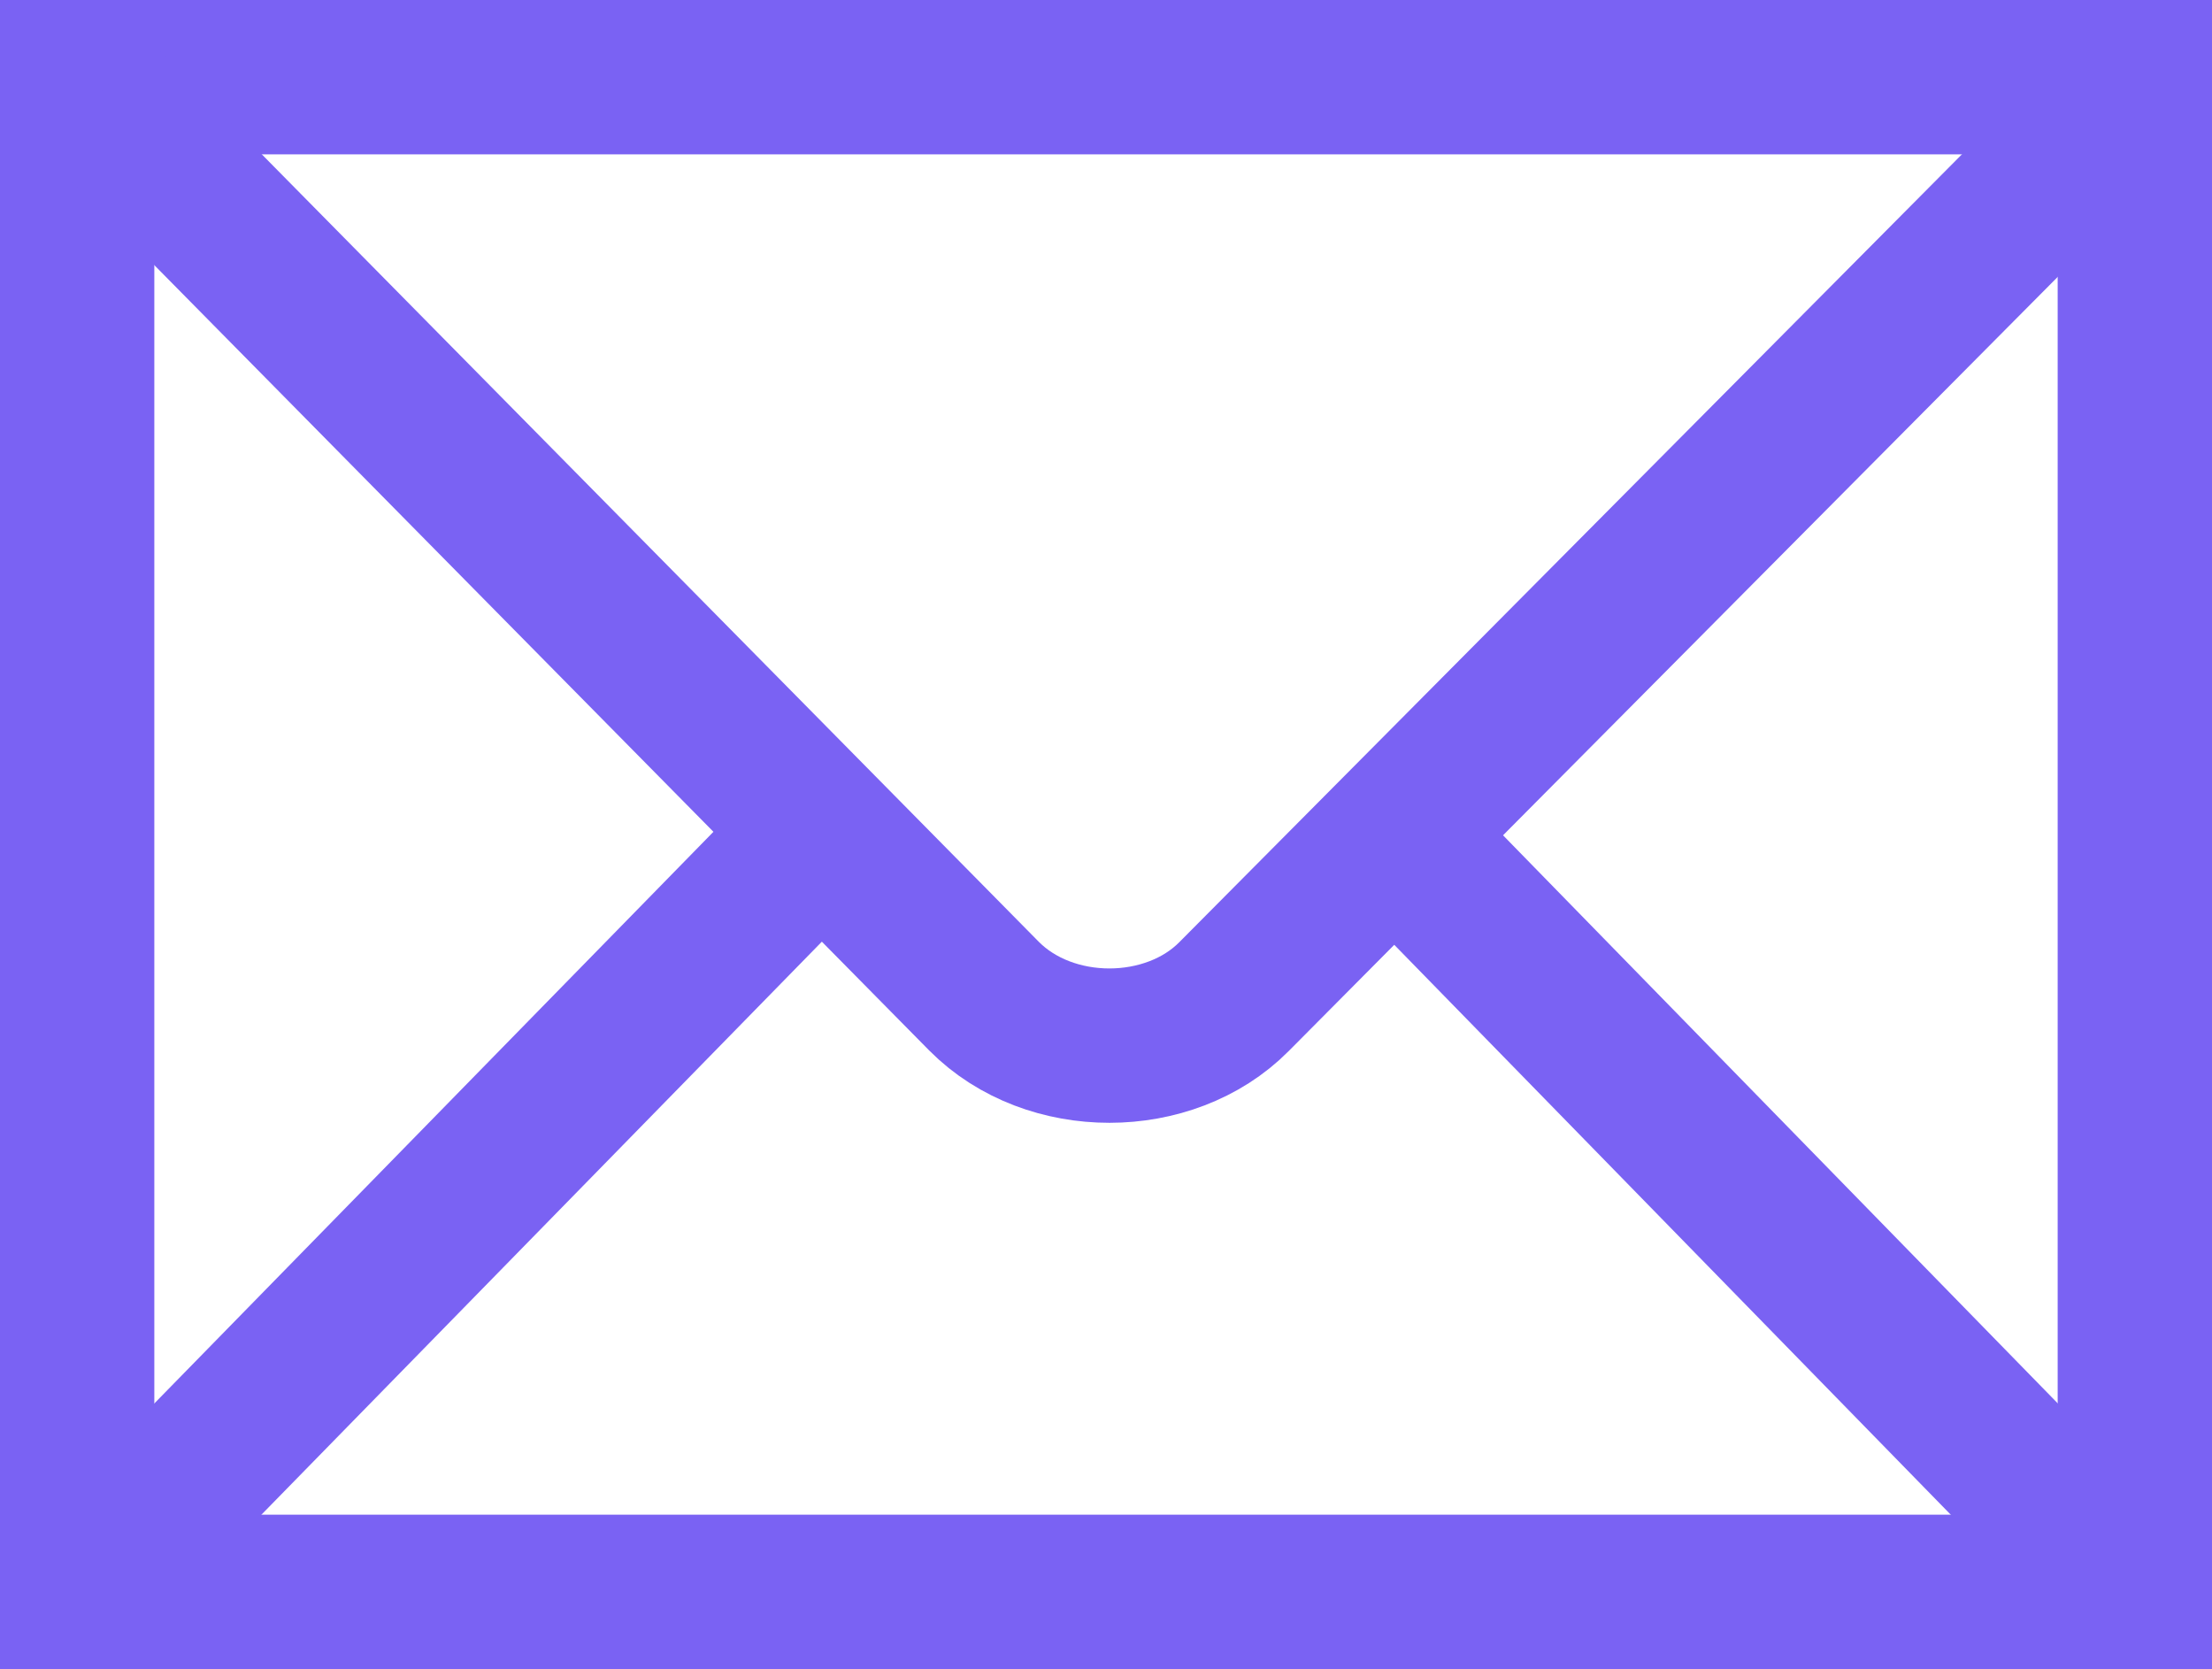 <?xml version="1.0"?>
<svg xmlns="http://www.w3.org/2000/svg" xmlns:cc="http://creativecommons.org/ns#" xmlns:dc="http://purl.org/dc/elements/1.1/" xmlns:inkscape="http://www.inkscape.org/namespaces/inkscape" xmlns:rdf="http://www.w3.org/1999/02/22-rdf-syntax-ns#" xmlns:sodipodi="http://sodipodi.sourceforge.net/DTD/sodipodi-0.dtd" xmlns:svg="http://www.w3.org/2000/svg" viewBox="0 0 439.371 331.469" height="331.469" id="svg2439" version="1.0" width="439.371"><defs id="defs2441"><marker id="ArrowEnd" markerHeight="3" markerUnits="strokeWidth" markerWidth="4" orient="auto" refX="0" refY="5" viewBox="0 0 10 10"><path d="M 0,0 L 10,5 L 0,10 L 0,0 z" id="path2444" fill="#7a62f3" opacity="1" original-fill="#000000"/></marker><marker id="ArrowStart" markerHeight="3" markerUnits="strokeWidth" markerWidth="4" orient="auto" refX="10" refY="5" viewBox="0 0 10 10"><path d="M 10,0 L 0,5 L 10,10 L 10,0 z" id="path2447" fill="#7a62f3" opacity="1" original-fill="#000000"/></marker></defs><g id="g2449" transform="translate(-145.331,-145.331)"><path d="M 569.374,461.472 L 569.374,160.658 L 160.658,160.658 L 160.658,461.472 L 569.374,461.472 z" id="path2451" stroke="#7a62f3" stroke-width="30.655px" stroke-linecap="butt" original-stroke="#000000" fill="none"/><path id="path2453" stroke="#7a62f3" stroke-width="30.655px" stroke-linecap="butt" original-stroke="#000000" fill="none"/><path d="M 164.46,164.49 L 340.78,343.158 C 353.849,356.328 377.63,356.172 390.423,343.278 L 566.622,165.928" id="path2455" stroke="#7a62f3" stroke-width="30.655px" stroke-linecap="butt" original-stroke="#000000" fill="none"/><path d="M 170.515,451.566 L 305.61,313.46" id="path2457" stroke="#7a62f3" stroke-width="30.655px" stroke-linecap="butt" original-stroke="#000000" fill="none"/><path d="M 557.968,449.974 L 426.515,315.375" id="path2459" stroke="#7a62f3" stroke-width="30.655px" stroke-linecap="butt" original-stroke="#000000" fill="none"/></g></svg>
